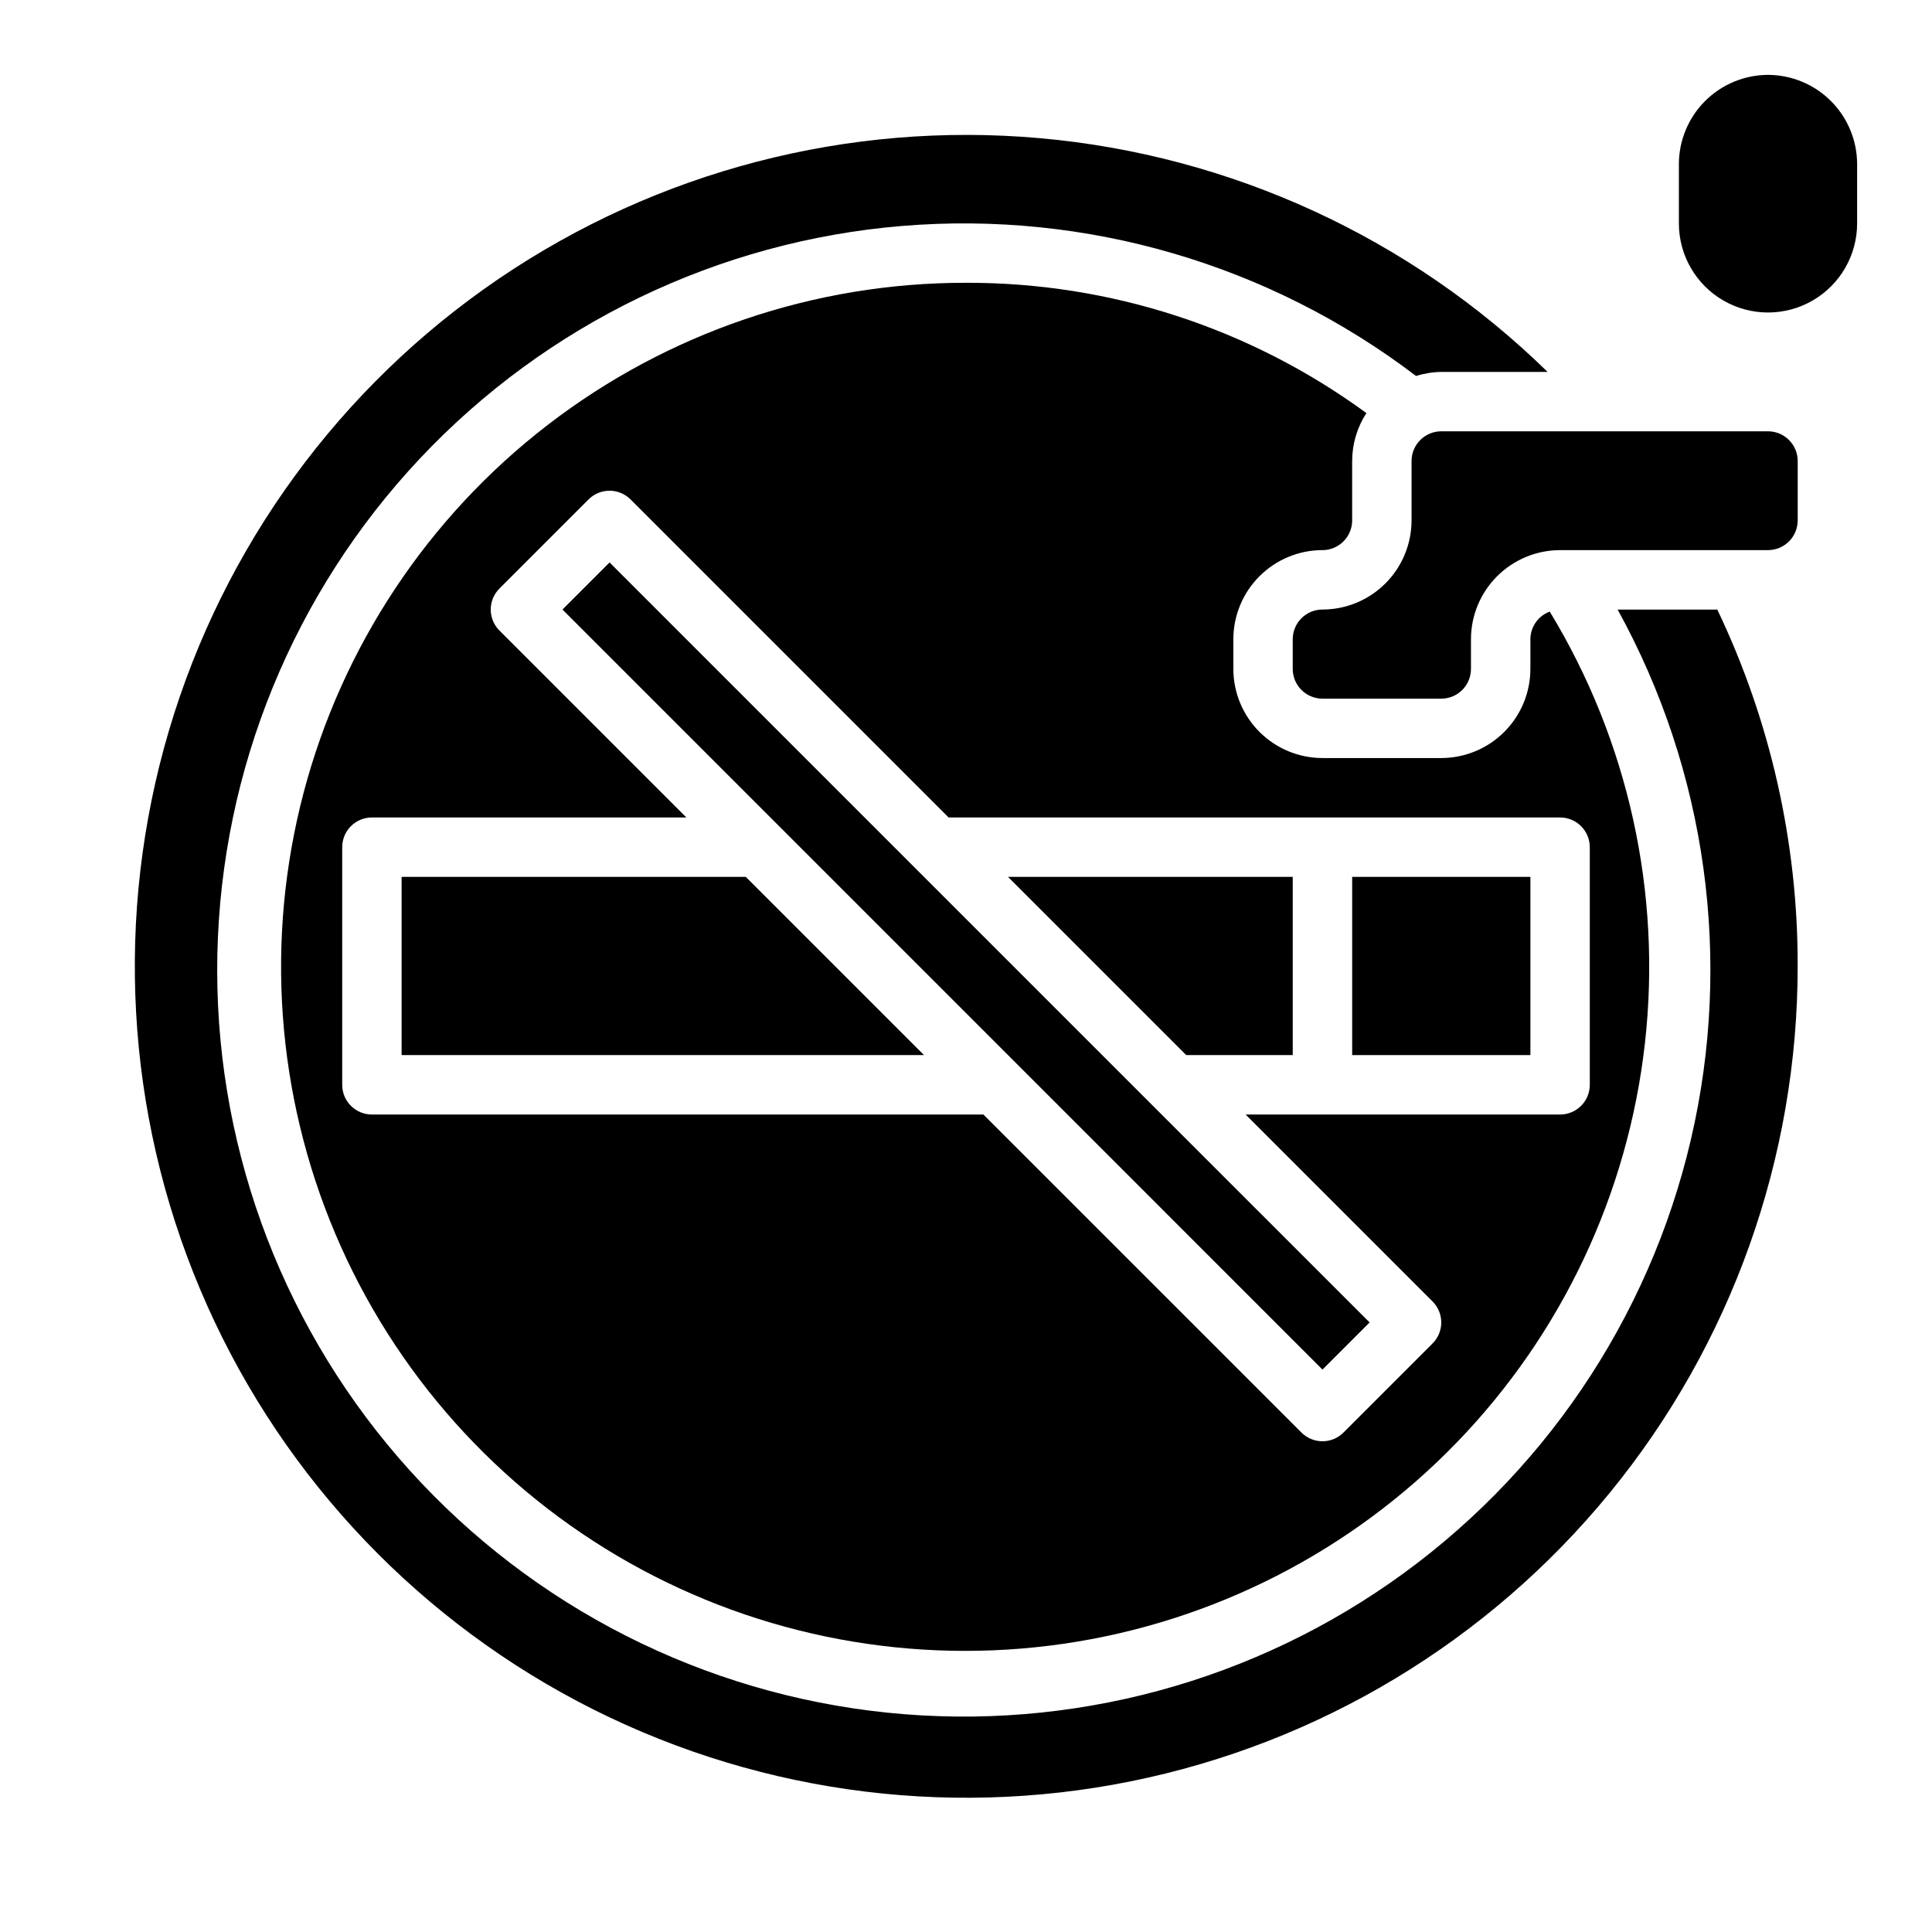 <?xml version="1.0" encoding="UTF-8"?>
<!-- Uploaded to: SVG Repo, www.svgrepo.com, Generator: SVG Repo Mixer Tools -->
<svg fill="#000000" width="800px" height="800px" version="1.1" viewBox="144 144 512 512" xmlns="http://www.w3.org/2000/svg">
 <g>
  <path d="m250.43 376.38v47.23h138.44l-47.23-47.23z"/>
  <path d="m502.34 376.38h47.23v47.23h-47.23z"/>
  <path d="m449.54 437.05-144-144-12.484 12.484 120.39 120.39 81.023 81.027 12.488-12.488z"/>
  <path d="m572.69 305.54c23.613 42.836 30.523 92.906 19.395 140.54-11.133 47.633-39.516 89.453-79.668 117.39-40.156 27.938-89.234 40.008-137.77 33.887-48.531-6.125-93.074-30.008-125.03-67.043-31.957-37.035-49.059-84.598-48.012-133.5 1.051-48.902 20.18-95.688 53.695-131.32 33.516-35.629 79.043-57.582 127.79-61.617s97.266 10.133 136.18 39.766c2.16-0.684 4.41-1.047 6.672-1.078h28.191c-36.371-35.574-83.93-57.461-134.61-61.953-50.676-4.492-101.34 8.688-143.41 37.309-42.062 28.621-72.922 70.914-87.344 119.7-14.426 48.785-11.52 101.06 8.219 147.95 19.738 46.887 55.094 85.5 100.07 109.29 44.969 23.785 96.789 31.273 146.65 21.199 49.867-10.078 94.711-37.102 126.92-76.484 32.207-39.379 49.793-88.695 49.773-139.57 0.07-32.688-7.211-64.973-21.301-94.465z"/>
  <path d="m612.54 258.3h-86.594c-4.344 0.008-7.863 3.527-7.871 7.875v15.742c-0.008 6.262-2.496 12.266-6.922 16.691-4.43 4.426-10.434 6.918-16.695 6.926-4.344 0.004-7.863 3.527-7.871 7.871v7.871c0.008 4.348 3.527 7.867 7.871 7.871h31.488c4.348-0.004 7.867-3.523 7.875-7.871v-7.871c0.004-6.262 2.496-12.266 6.922-16.691 4.43-4.426 10.43-6.918 16.691-6.926h55.105c4.344-0.004 7.867-3.527 7.871-7.871v-15.742c-0.004-4.348-3.527-7.867-7.871-7.875z"/>
  <path d="m486.59 423.61v-47.23h-75.461l47.234 47.23z"/>
  <path d="m494.46 289.79c4.348-0.004 7.867-3.527 7.875-7.871v-15.742c0.008-4.512 1.316-8.926 3.773-12.707-30.785-22.535-67.965-34.633-106.11-34.527-40.09-0.047-79.066 13.191-110.83 37.652-31.762 24.457-54.523 58.758-64.719 97.527-10.191 38.773-7.25 79.828 8.375 116.75 15.625 36.918 43.047 67.617 77.973 87.293 34.93 19.676 75.395 27.219 115.07 21.449 39.672-5.769 76.312-24.527 104.19-53.34 27.879-28.809 45.418-66.047 49.875-105.89 4.461-39.844-4.414-80.035-25.23-114.3-3.07 1.129-5.117 4.043-5.133 7.316v7.871c-0.008 6.262-2.496 12.266-6.926 16.691-4.426 4.43-10.43 6.918-16.691 6.926h-31.488c-6.258-0.008-12.262-2.496-16.691-6.926-4.426-4.426-6.914-10.43-6.922-16.691v-7.871c0.008-6.262 2.496-12.266 6.922-16.691 4.43-4.426 10.434-6.918 16.691-6.926zm0 70.848h62.977c2.09 0 4.09 0.832 5.566 2.309 1.477 1.477 2.309 3.477 2.309 5.566v62.977c0 2.086-0.832 4.09-2.309 5.566-1.477 1.473-3.477 2.305-5.566 2.305h-83.332l49.539 49.539c1.477 1.477 2.305 3.477 2.305 5.566 0 2.086-0.828 4.09-2.305 5.562l-23.617 23.617c-1.473 1.477-3.477 2.305-5.562 2.305-2.09 0-4.09-0.828-5.566-2.305l-84.289-84.285h-162.05c-4.348 0-7.871-3.523-7.871-7.871v-62.977c0-4.348 3.523-7.875 7.871-7.875h83.332l-49.539-49.539v0.004c-1.477-1.477-2.305-3.481-2.305-5.566 0-2.09 0.828-4.09 2.305-5.566l23.617-23.617c1.477-1.477 3.477-2.305 5.566-2.305 2.086 0 4.09 0.828 5.566 2.305l84.285 84.285z"/>
  <path d="m612.54 163.84c-6.258 0.02-12.254 2.516-16.68 6.938-4.426 4.426-6.918 10.422-6.938 16.68v15.746c0 8.438 4.504 16.23 11.809 20.449 7.309 4.219 16.309 4.219 23.617 0 7.305-4.219 11.809-12.012 11.809-20.449v-15.746c-0.02-6.258-2.512-12.254-6.938-16.68-4.426-4.422-10.422-6.918-16.68-6.938z"/>
 </g>
</svg>